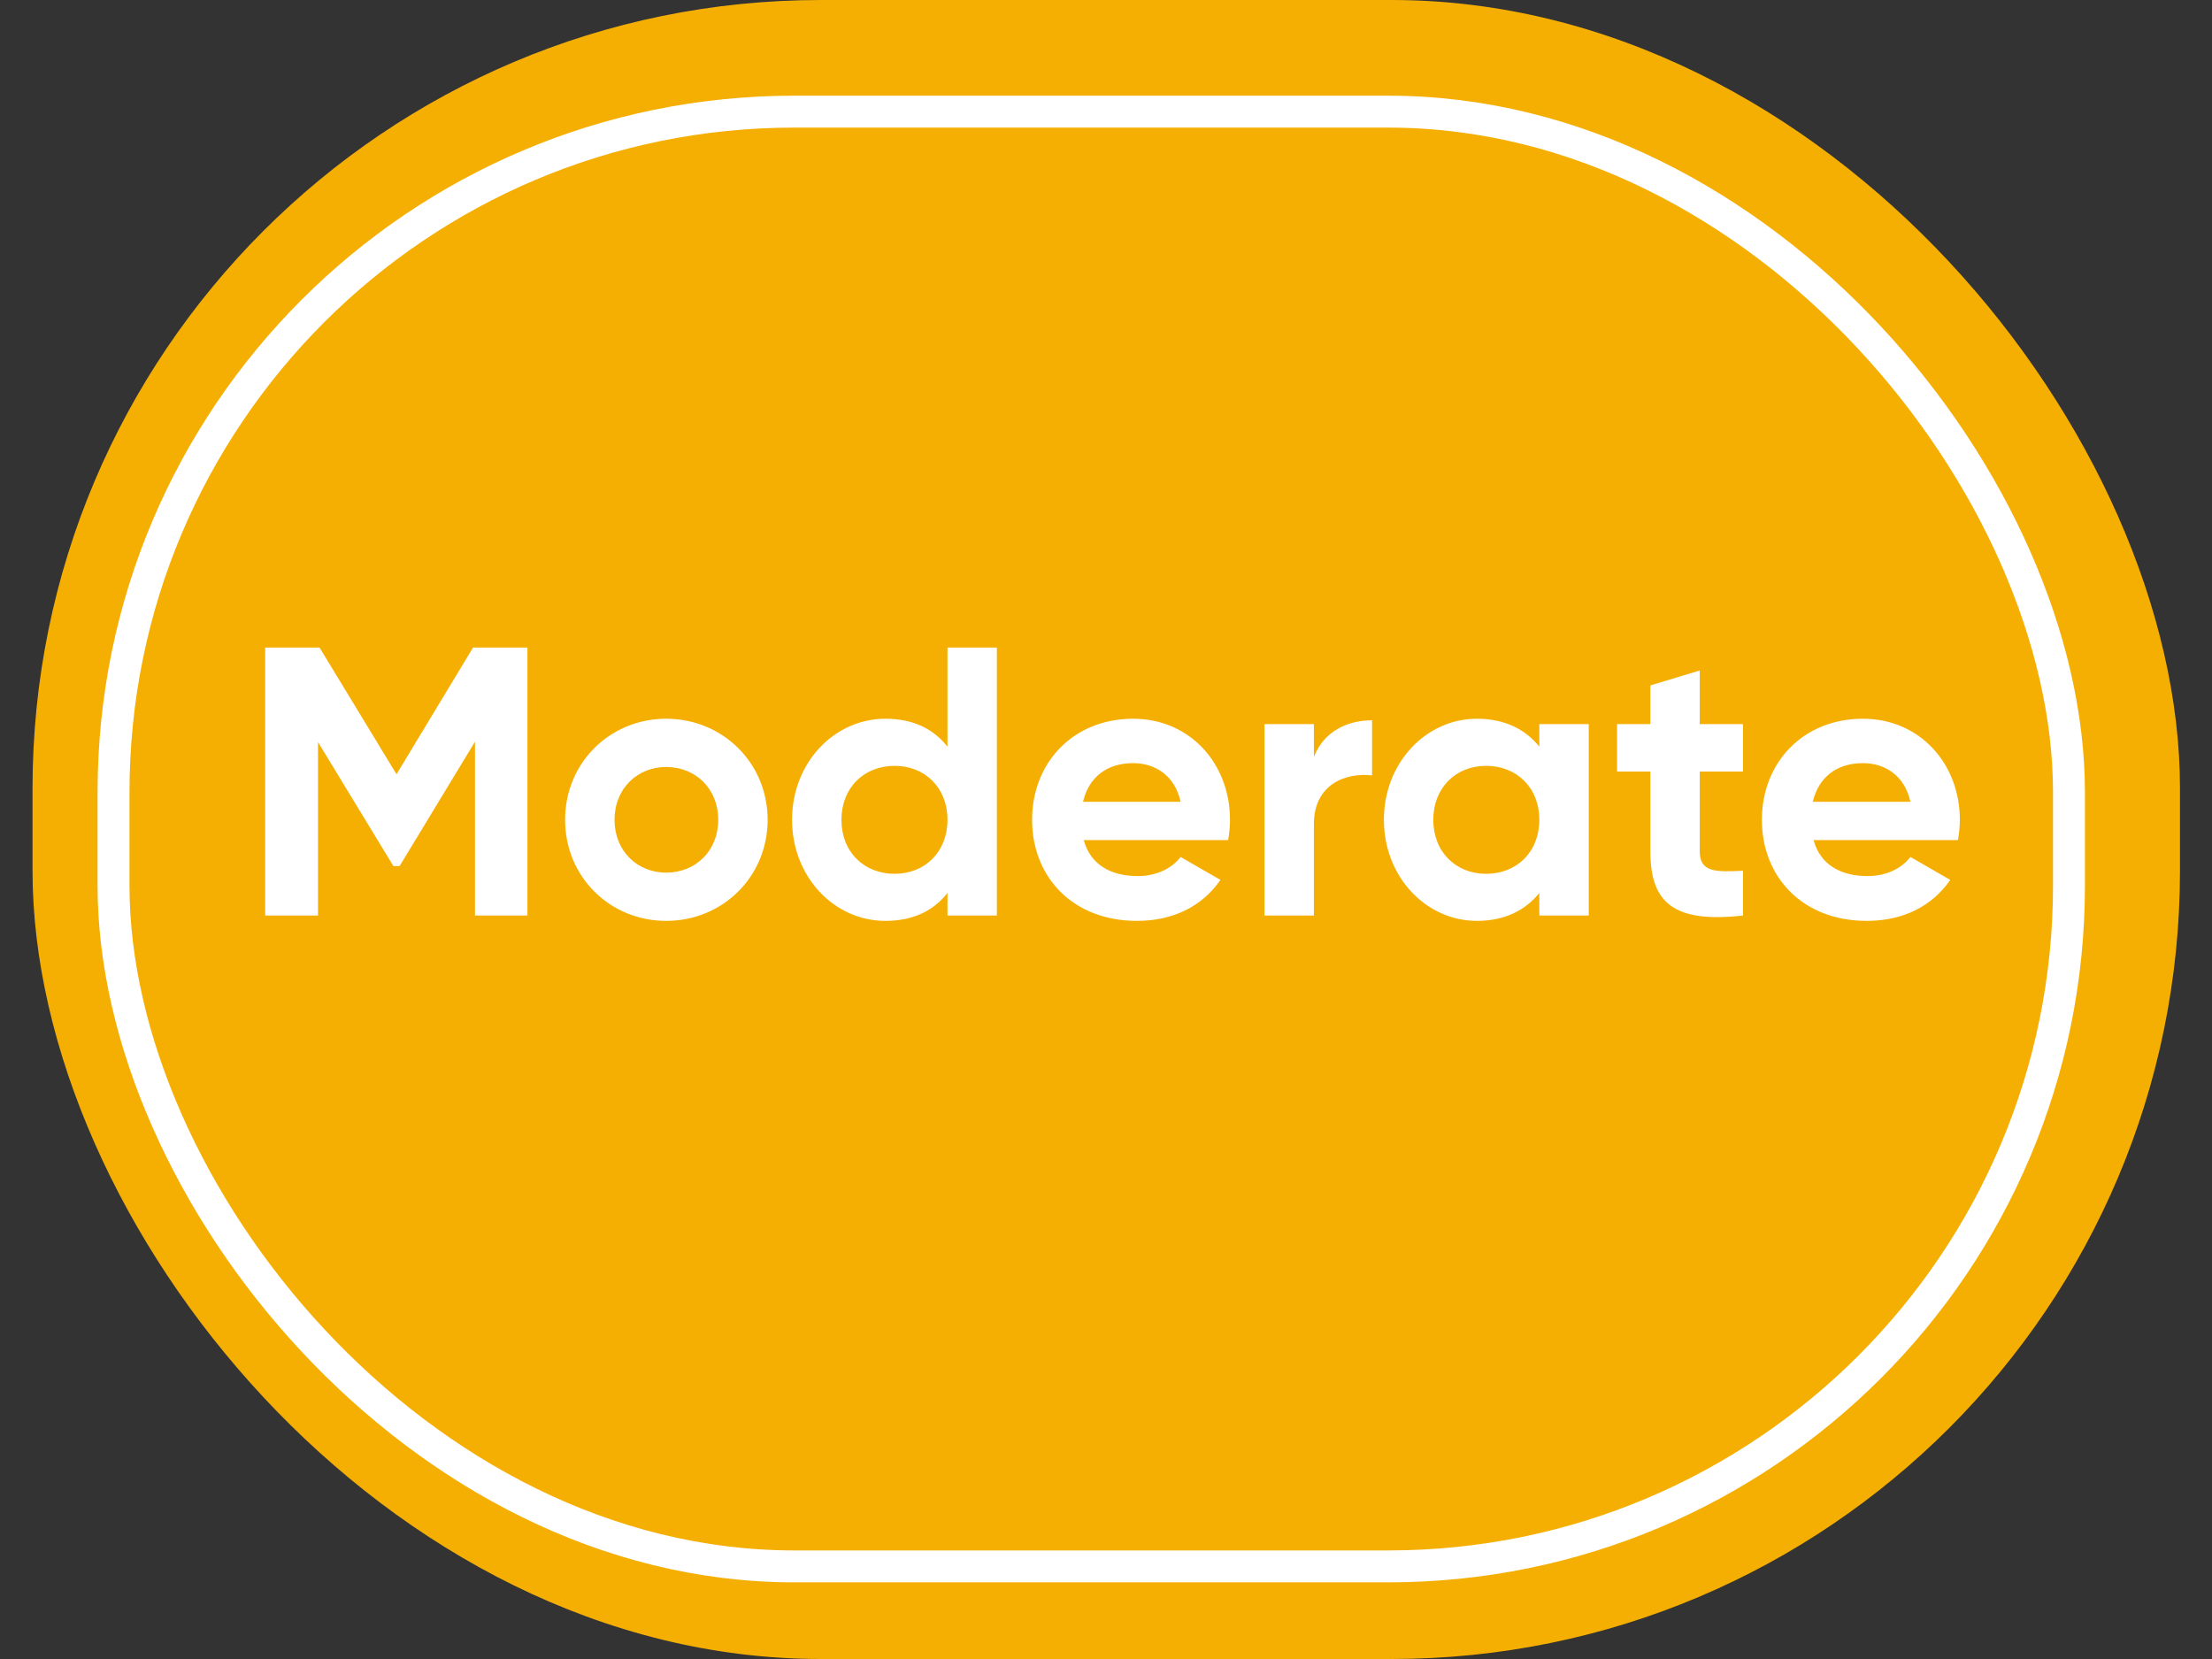 <svg width="68" height="51" viewBox="0 0 68 51" fill="none" xmlns="http://www.w3.org/2000/svg">
<rect x="0" y="0" width="68" height="51" fill="#333333" stroke="none"/>
<rect x="1" width="66.016" height="51" rx="24.233" fill="#F5AF03"/>
<rect x="3.49" y="3.432" width="60.113" height="44.721" rx="20.926" fill="#F5AF03" stroke="white" stroke-width="0.981"/>
<path d="M16.214 19.906V28.145H14.602V22.801L12.283 26.626H12.095L9.776 22.813V28.145H8.152V19.906H9.823L12.189 23.802L14.543 19.906H16.214ZM20.48 28.309C18.749 28.309 17.372 26.956 17.372 25.202C17.372 23.449 18.749 22.095 20.48 22.095C22.21 22.095 23.598 23.449 23.598 25.202C23.598 26.956 22.21 28.309 20.48 28.309ZM20.48 26.826C21.386 26.826 22.08 26.155 22.08 25.202C22.08 24.249 21.386 23.578 20.48 23.578C19.585 23.578 18.891 24.249 18.891 25.202C18.891 26.155 19.585 26.826 20.48 26.826ZM29.127 19.906H30.645V28.145H29.127V27.45C28.703 27.991 28.079 28.309 27.22 28.309C25.643 28.309 24.349 26.956 24.349 25.202C24.349 23.449 25.643 22.095 27.22 22.095C28.079 22.095 28.703 22.413 29.127 22.954V19.906ZM27.503 26.862C28.433 26.862 29.127 26.191 29.127 25.202C29.127 24.214 28.433 23.543 27.503 23.543C26.561 23.543 25.867 24.214 25.867 25.202C25.867 26.191 26.561 26.862 27.503 26.862ZM33.316 25.826C33.528 26.603 34.176 26.932 34.976 26.932C35.564 26.932 36.035 26.685 36.294 26.344L37.518 27.05C36.965 27.85 36.082 28.309 34.952 28.309C32.975 28.309 31.728 26.956 31.728 25.202C31.728 23.449 32.987 22.095 34.835 22.095C36.577 22.095 37.812 23.472 37.812 25.202C37.812 25.426 37.789 25.626 37.754 25.826H33.316ZM33.293 24.649H36.294C36.106 23.802 35.47 23.46 34.835 23.46C34.023 23.46 33.469 23.896 33.293 24.649ZM40.391 23.272C40.697 22.472 41.438 22.142 42.179 22.142V23.837C41.391 23.743 40.391 24.096 40.391 25.332V28.145H38.872V22.26H40.391V23.272ZM47.321 22.26H48.84V28.145H47.321V27.45C46.898 27.98 46.262 28.309 45.403 28.309C43.838 28.309 42.543 26.956 42.543 25.202C42.543 23.449 43.838 22.095 45.403 22.095C46.262 22.095 46.898 22.425 47.321 22.954V22.26ZM45.685 26.862C46.627 26.862 47.321 26.191 47.321 25.202C47.321 24.214 46.627 23.543 45.685 23.543C44.756 23.543 44.061 24.214 44.061 25.202C44.061 26.191 44.756 26.862 45.685 26.862ZM53.582 23.719H52.252V26.167C52.252 26.803 52.711 26.815 53.582 26.767V28.145C51.452 28.38 50.734 27.756 50.734 26.167V23.719H49.71V22.26H50.734V21.071L52.252 20.612V22.26H53.582V23.719ZM55.752 25.826C55.964 26.603 56.611 26.932 57.411 26.932C57.999 26.932 58.47 26.685 58.729 26.344L59.953 27.05C59.4 27.85 58.517 28.309 57.388 28.309C55.41 28.309 54.163 26.956 54.163 25.202C54.163 23.449 55.422 22.095 57.27 22.095C59.012 22.095 60.248 23.472 60.248 25.202C60.248 25.426 60.224 25.626 60.189 25.826H55.752ZM55.728 24.649H58.729C58.541 23.802 57.905 23.46 57.27 23.46C56.458 23.46 55.905 23.896 55.728 24.649Z" fill="white"/>
</svg>
